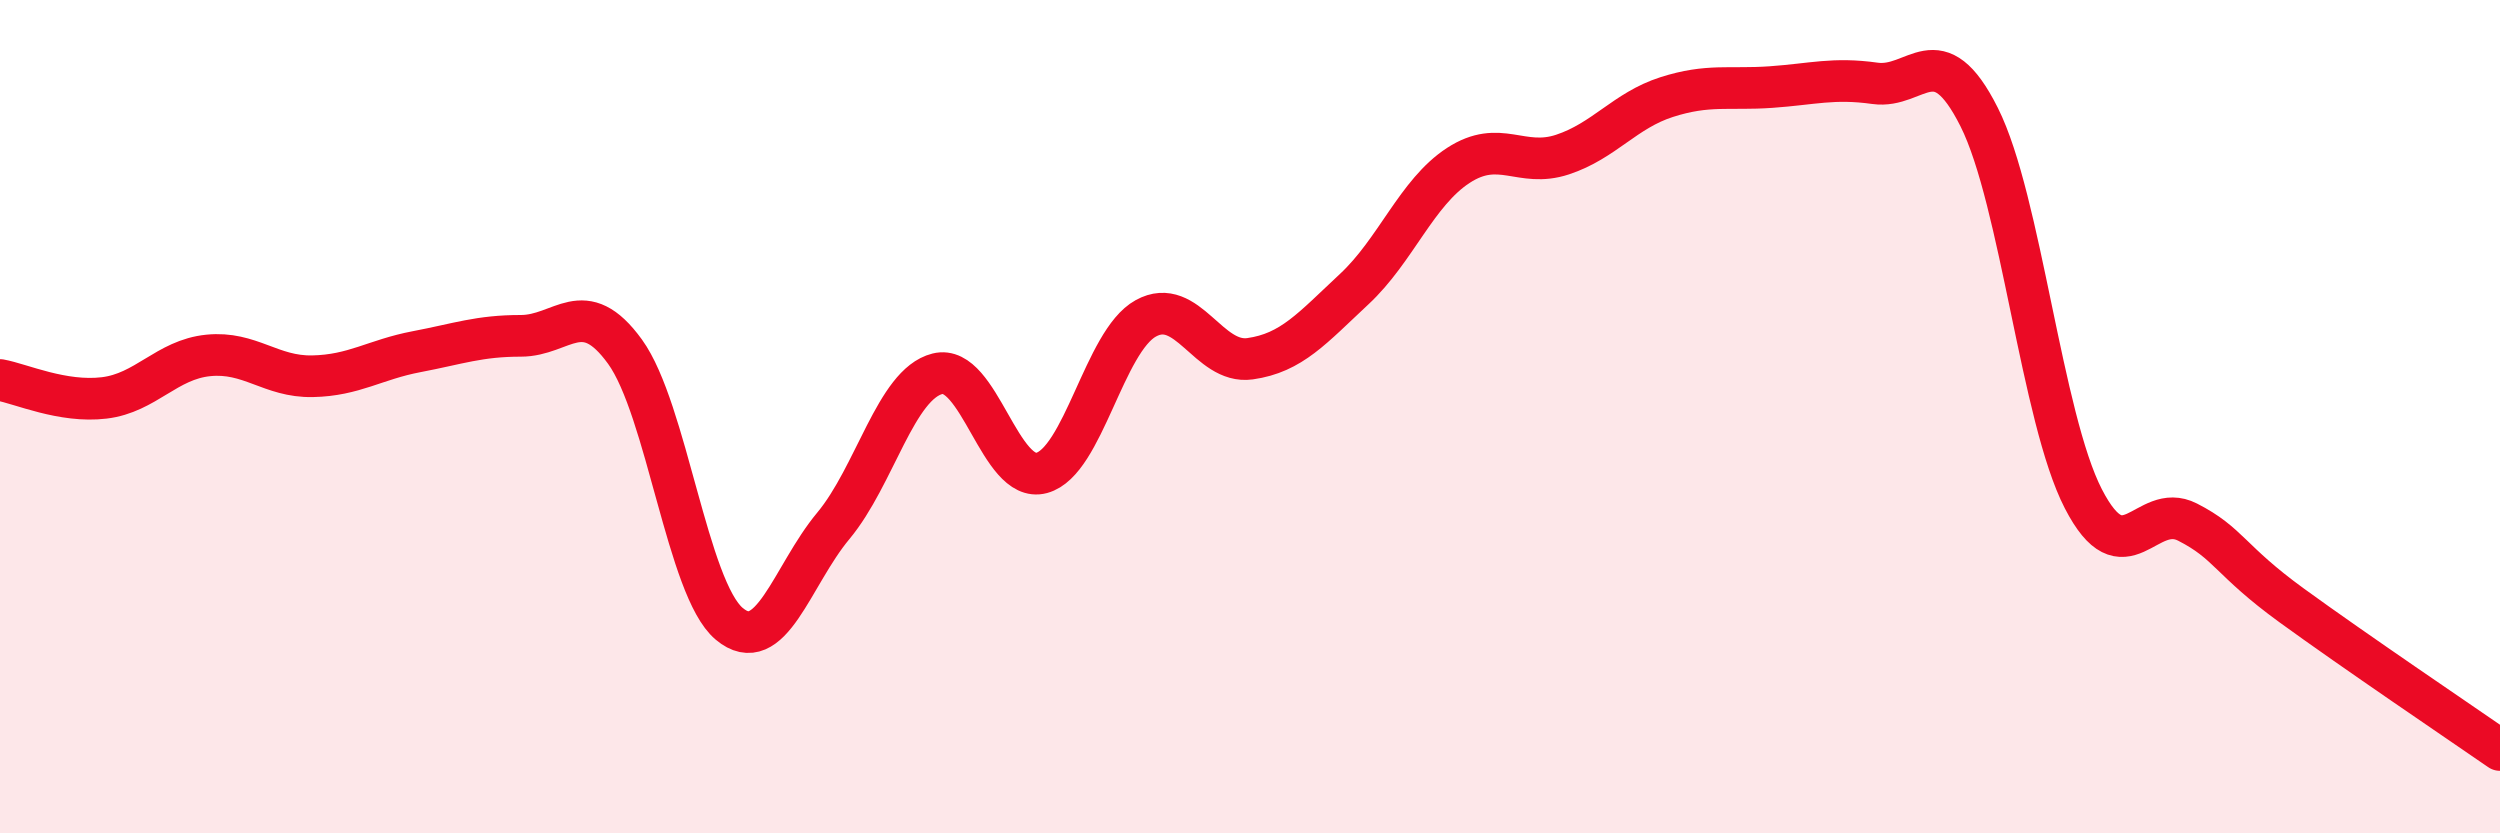 
    <svg width="60" height="20" viewBox="0 0 60 20" xmlns="http://www.w3.org/2000/svg">
      <path
        d="M 0,9.12 C 0.5,9.21 1.5,9.67 2.5,9.55 C 3.5,9.43 4,8.63 5,8.53 C 6,8.43 6.5,9.05 7.5,9.03 C 8.5,9.01 9,8.63 10,8.44 C 11,8.25 11.5,8.06 12.5,8.06 C 13.5,8.06 14,7.06 15,8.44 C 16,9.82 16.5,14.13 17.5,14.97 C 18.5,15.81 19,13.82 20,12.62 C 21,11.42 21.5,9.22 22.5,8.97 C 23.5,8.72 24,11.62 25,11.35 C 26,11.08 26.5,8.19 27.5,7.64 C 28.5,7.09 29,8.75 30,8.61 C 31,8.47 31.5,7.87 32.5,6.94 C 33.5,6.01 34,4.62 35,3.97 C 36,3.32 36.5,4.04 37.5,3.71 C 38.5,3.38 39,2.65 40,2.33 C 41,2.01 41.5,2.16 42.5,2.09 C 43.5,2.02 44,1.86 45,2 C 46,2.14 46.5,0.82 47.5,2.81 C 48.5,4.8 49,10.03 50,11.97 C 51,13.91 51.5,12.02 52.5,12.53 C 53.5,13.04 53.5,13.44 55,14.53 C 56.5,15.62 59,17.31 60,18L60 20L0 20Z"
        fill="#EB0A25"
        opacity="0.1"
        stroke-linecap="round"
        stroke-linejoin="round"
      />
      <path
        d="M 0,9.12 C 0.5,9.21 1.5,9.67 2.5,9.55 C 3.5,9.43 4,8.63 5,8.53 C 6,8.43 6.5,9.05 7.5,9.03 C 8.5,9.01 9,8.63 10,8.44 C 11,8.25 11.5,8.06 12.5,8.06 C 13.5,8.06 14,7.06 15,8.44 C 16,9.82 16.5,14.13 17.5,14.97 C 18.5,15.81 19,13.82 20,12.62 C 21,11.42 21.5,9.22 22.5,8.97 C 23.5,8.72 24,11.62 25,11.35 C 26,11.08 26.5,8.19 27.5,7.64 C 28.5,7.09 29,8.75 30,8.61 C 31,8.47 31.5,7.87 32.5,6.94 C 33.5,6.01 34,4.62 35,3.97 C 36,3.32 36.5,4.04 37.5,3.71 C 38.5,3.38 39,2.65 40,2.33 C 41,2.01 41.5,2.16 42.5,2.09 C 43.5,2.02 44,1.86 45,2 C 46,2.14 46.5,0.82 47.5,2.81 C 48.5,4.8 49,10.03 50,11.97 C 51,13.91 51.5,12.02 52.5,12.53 C 53.5,13.04 53.5,13.44 55,14.53 C 56.5,15.62 59,17.31 60,18"
        stroke="#EB0A25"
        stroke-width="1"
        fill="none"
        stroke-linecap="round"
        stroke-linejoin="round"
      />
    </svg>
  
